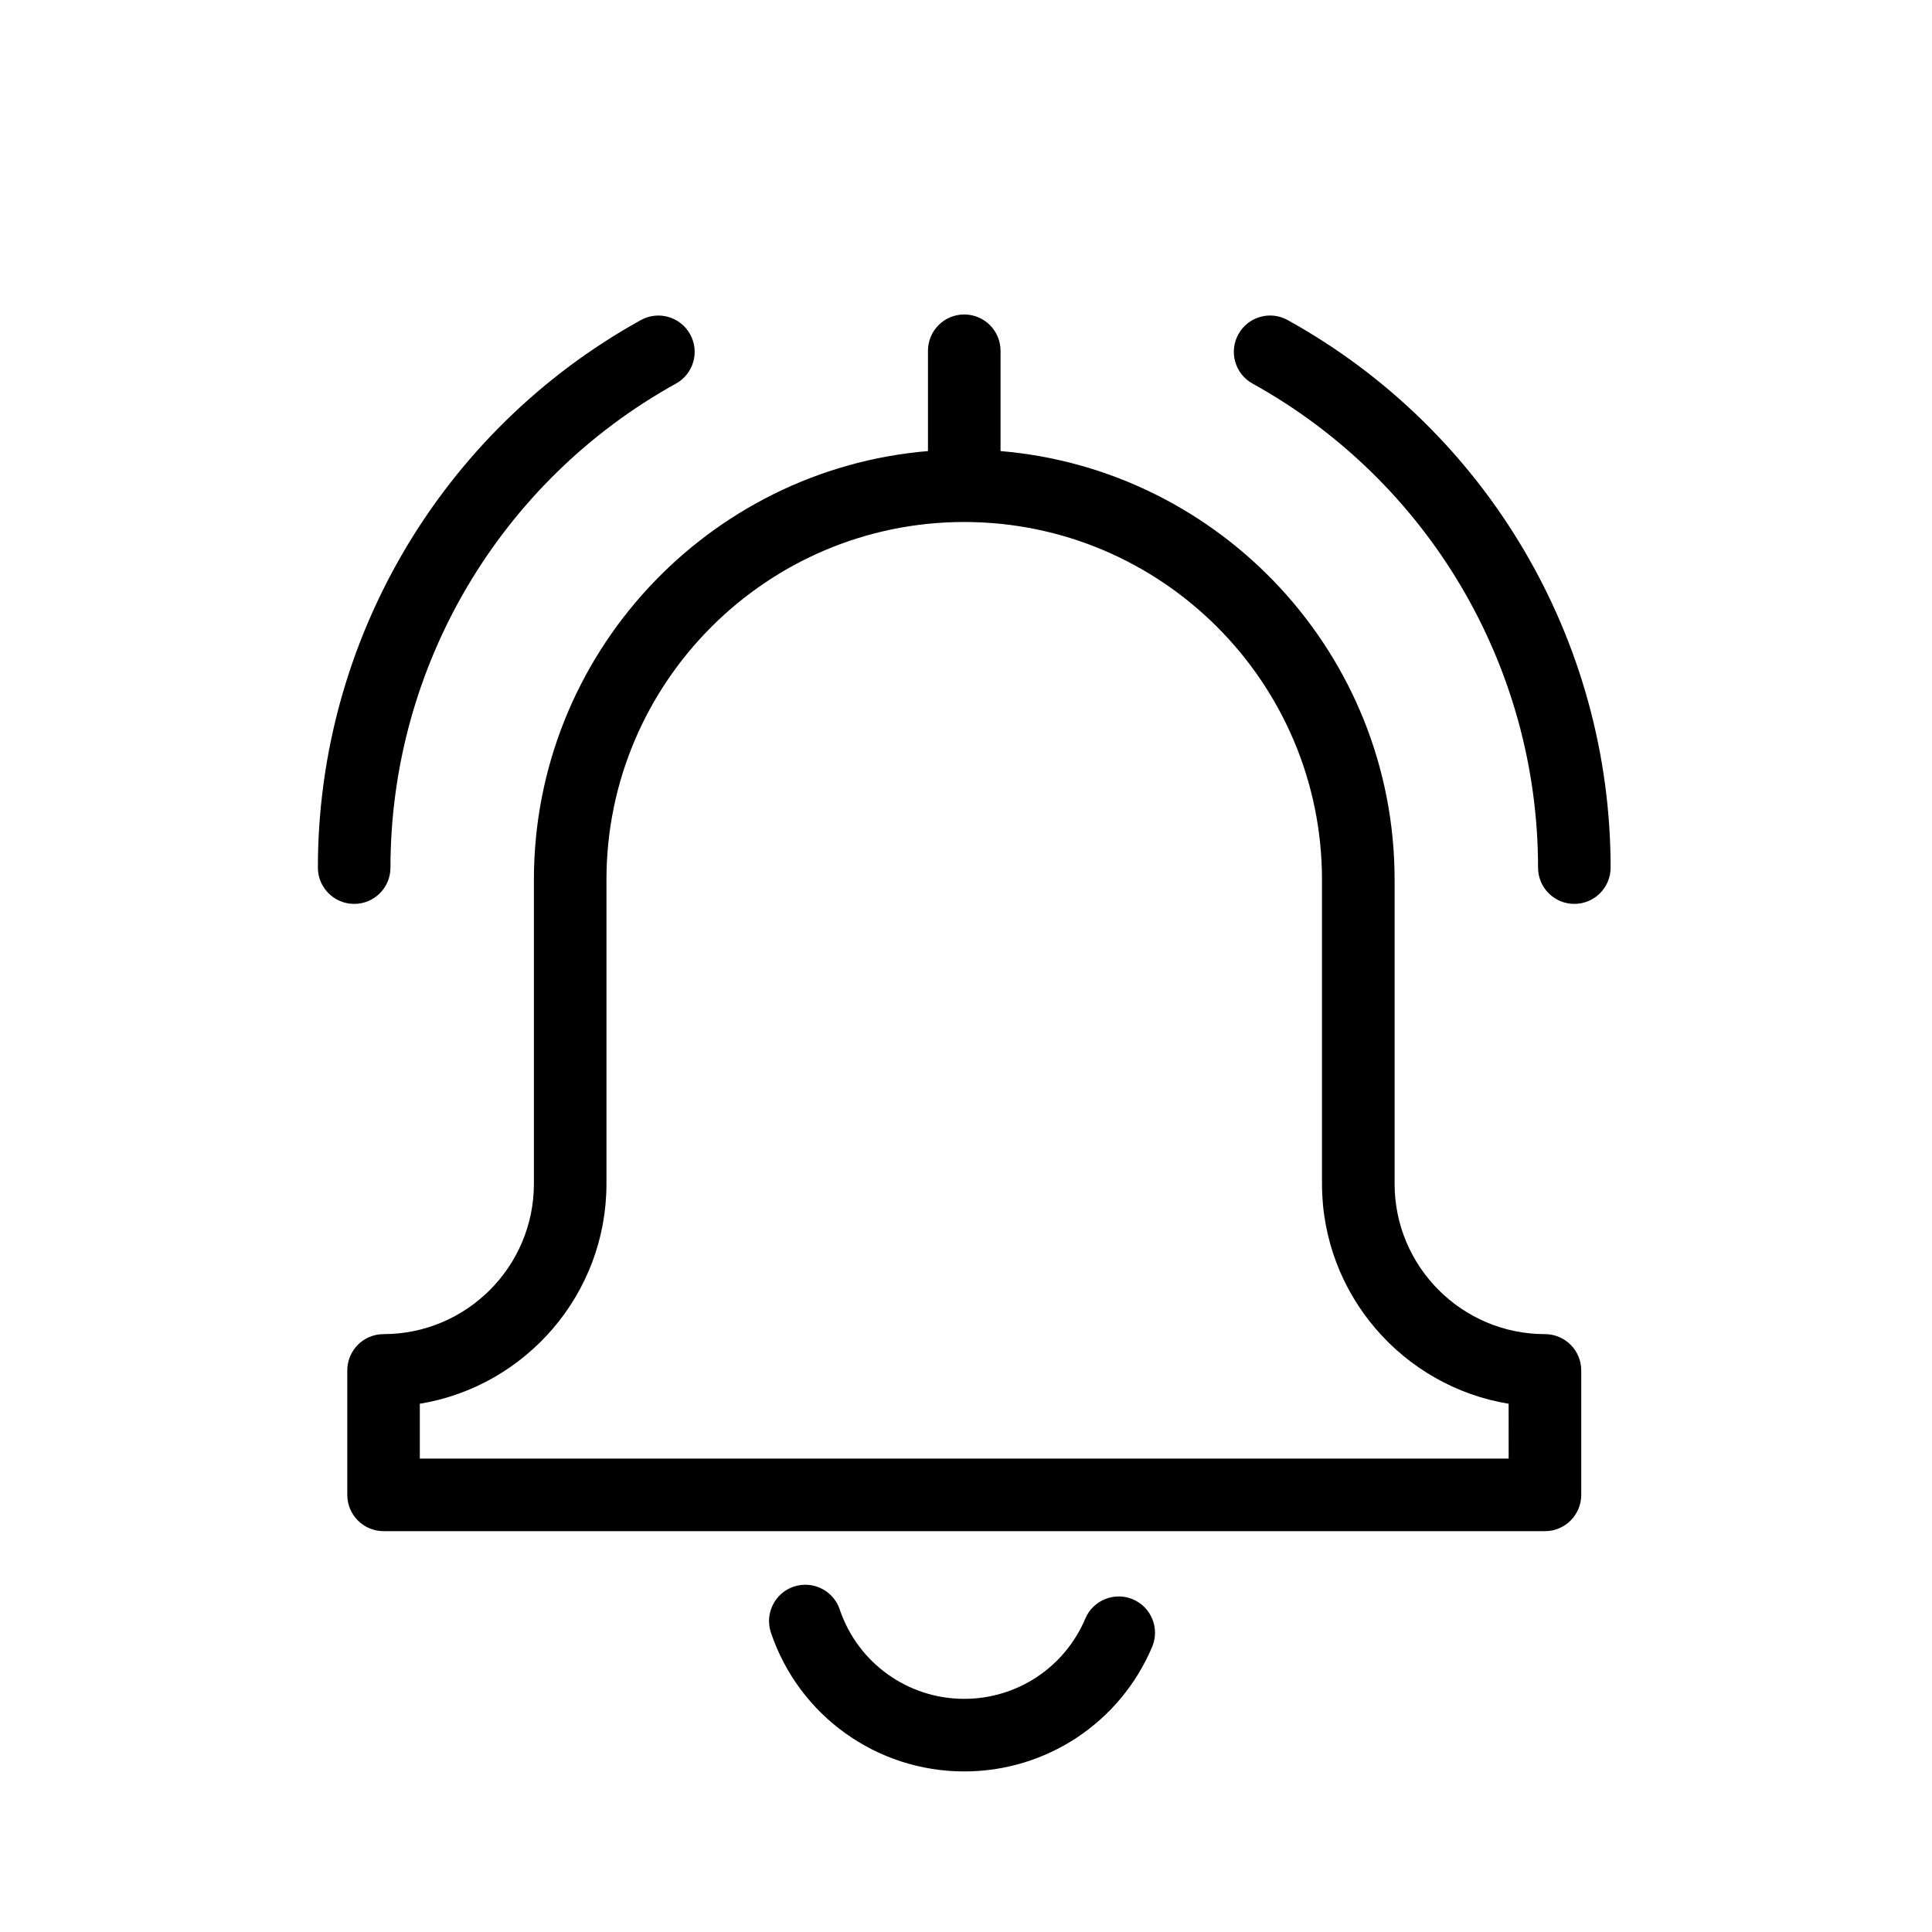 <?xml version="1.0" encoding="UTF-8"?>
<!-- Uploaded to: ICON Repo, www.iconrepo.com, Generator: ICON Repo Mixer Tools -->
<svg fill="#000000" width="800px" height="800px" version="1.1" viewBox="144 144 512 512" xmlns="http://www.w3.org/2000/svg">
 <path d="m237.86 383.54c-5.312 0-9.617-4.309-9.617-9.621 0-60.258 32.789-115.85 85.574-145.09 4.648-2.574 10.496-0.895 13.07 3.75 2.578 4.644 0.898 10.504-3.75 13.074-46.668 25.855-75.66 75.004-75.66 128.27 0 5.312-4.305 9.621-9.617 9.621zm332.97-9.621c0 5.312-4.305 9.621-9.617 9.621-5.316 0-9.617-4.309-9.617-9.621 0-53.266-28.992-102.41-75.664-128.27-4.644-2.57-6.324-8.43-3.75-13.074 2.57-4.648 8.43-6.328 13.074-3.75 52.781 29.242 85.574 84.836 85.574 145.09zm-121.5 206.52c-8.48 20.051-28.027 33.008-49.797 33.008-23.23 0-43.82-14.785-51.23-36.789-1.691-5.035 1.016-10.492 6.051-12.188 5.039-1.68 10.484 1.016 12.18 6.047 4.773 14.172 18.035 23.695 33 23.695 14.023 0 26.617-8.348 32.078-21.262 2.07-4.891 7.715-7.184 12.605-5.117 4.891 2.07 7.18 7.715 5.113 12.605zm94.477-49.906h-288.55v-14.523c28.02-4.606 49.461-28.996 49.461-58.293v-80.57c0-52.281 42.535-94.812 94.812-94.812 52.281 0 94.812 42.531 94.812 94.812v80.57c0 29.297 21.445 53.688 49.461 58.293zm9.617-32.977c-21.969 0-39.84-17.875-39.84-39.84v-80.57c0-59.645-46.031-108.71-104.43-113.61v-26.578c0-5.312-4.305-9.621-9.617-9.621s-9.617 4.309-9.617 9.621v26.578c-58.398 4.906-104.43 53.969-104.43 113.61v80.57c0 21.965-17.871 39.84-39.84 39.84-5.312 0-9.617 4.309-9.617 9.617v32.977c0 5.312 4.305 9.621 9.617 9.621h307.78c5.312 0 9.617-4.309 9.617-9.621v-32.977c0-5.309-4.305-9.617-9.617-9.617z" fill-rule="evenodd"/>
</svg>